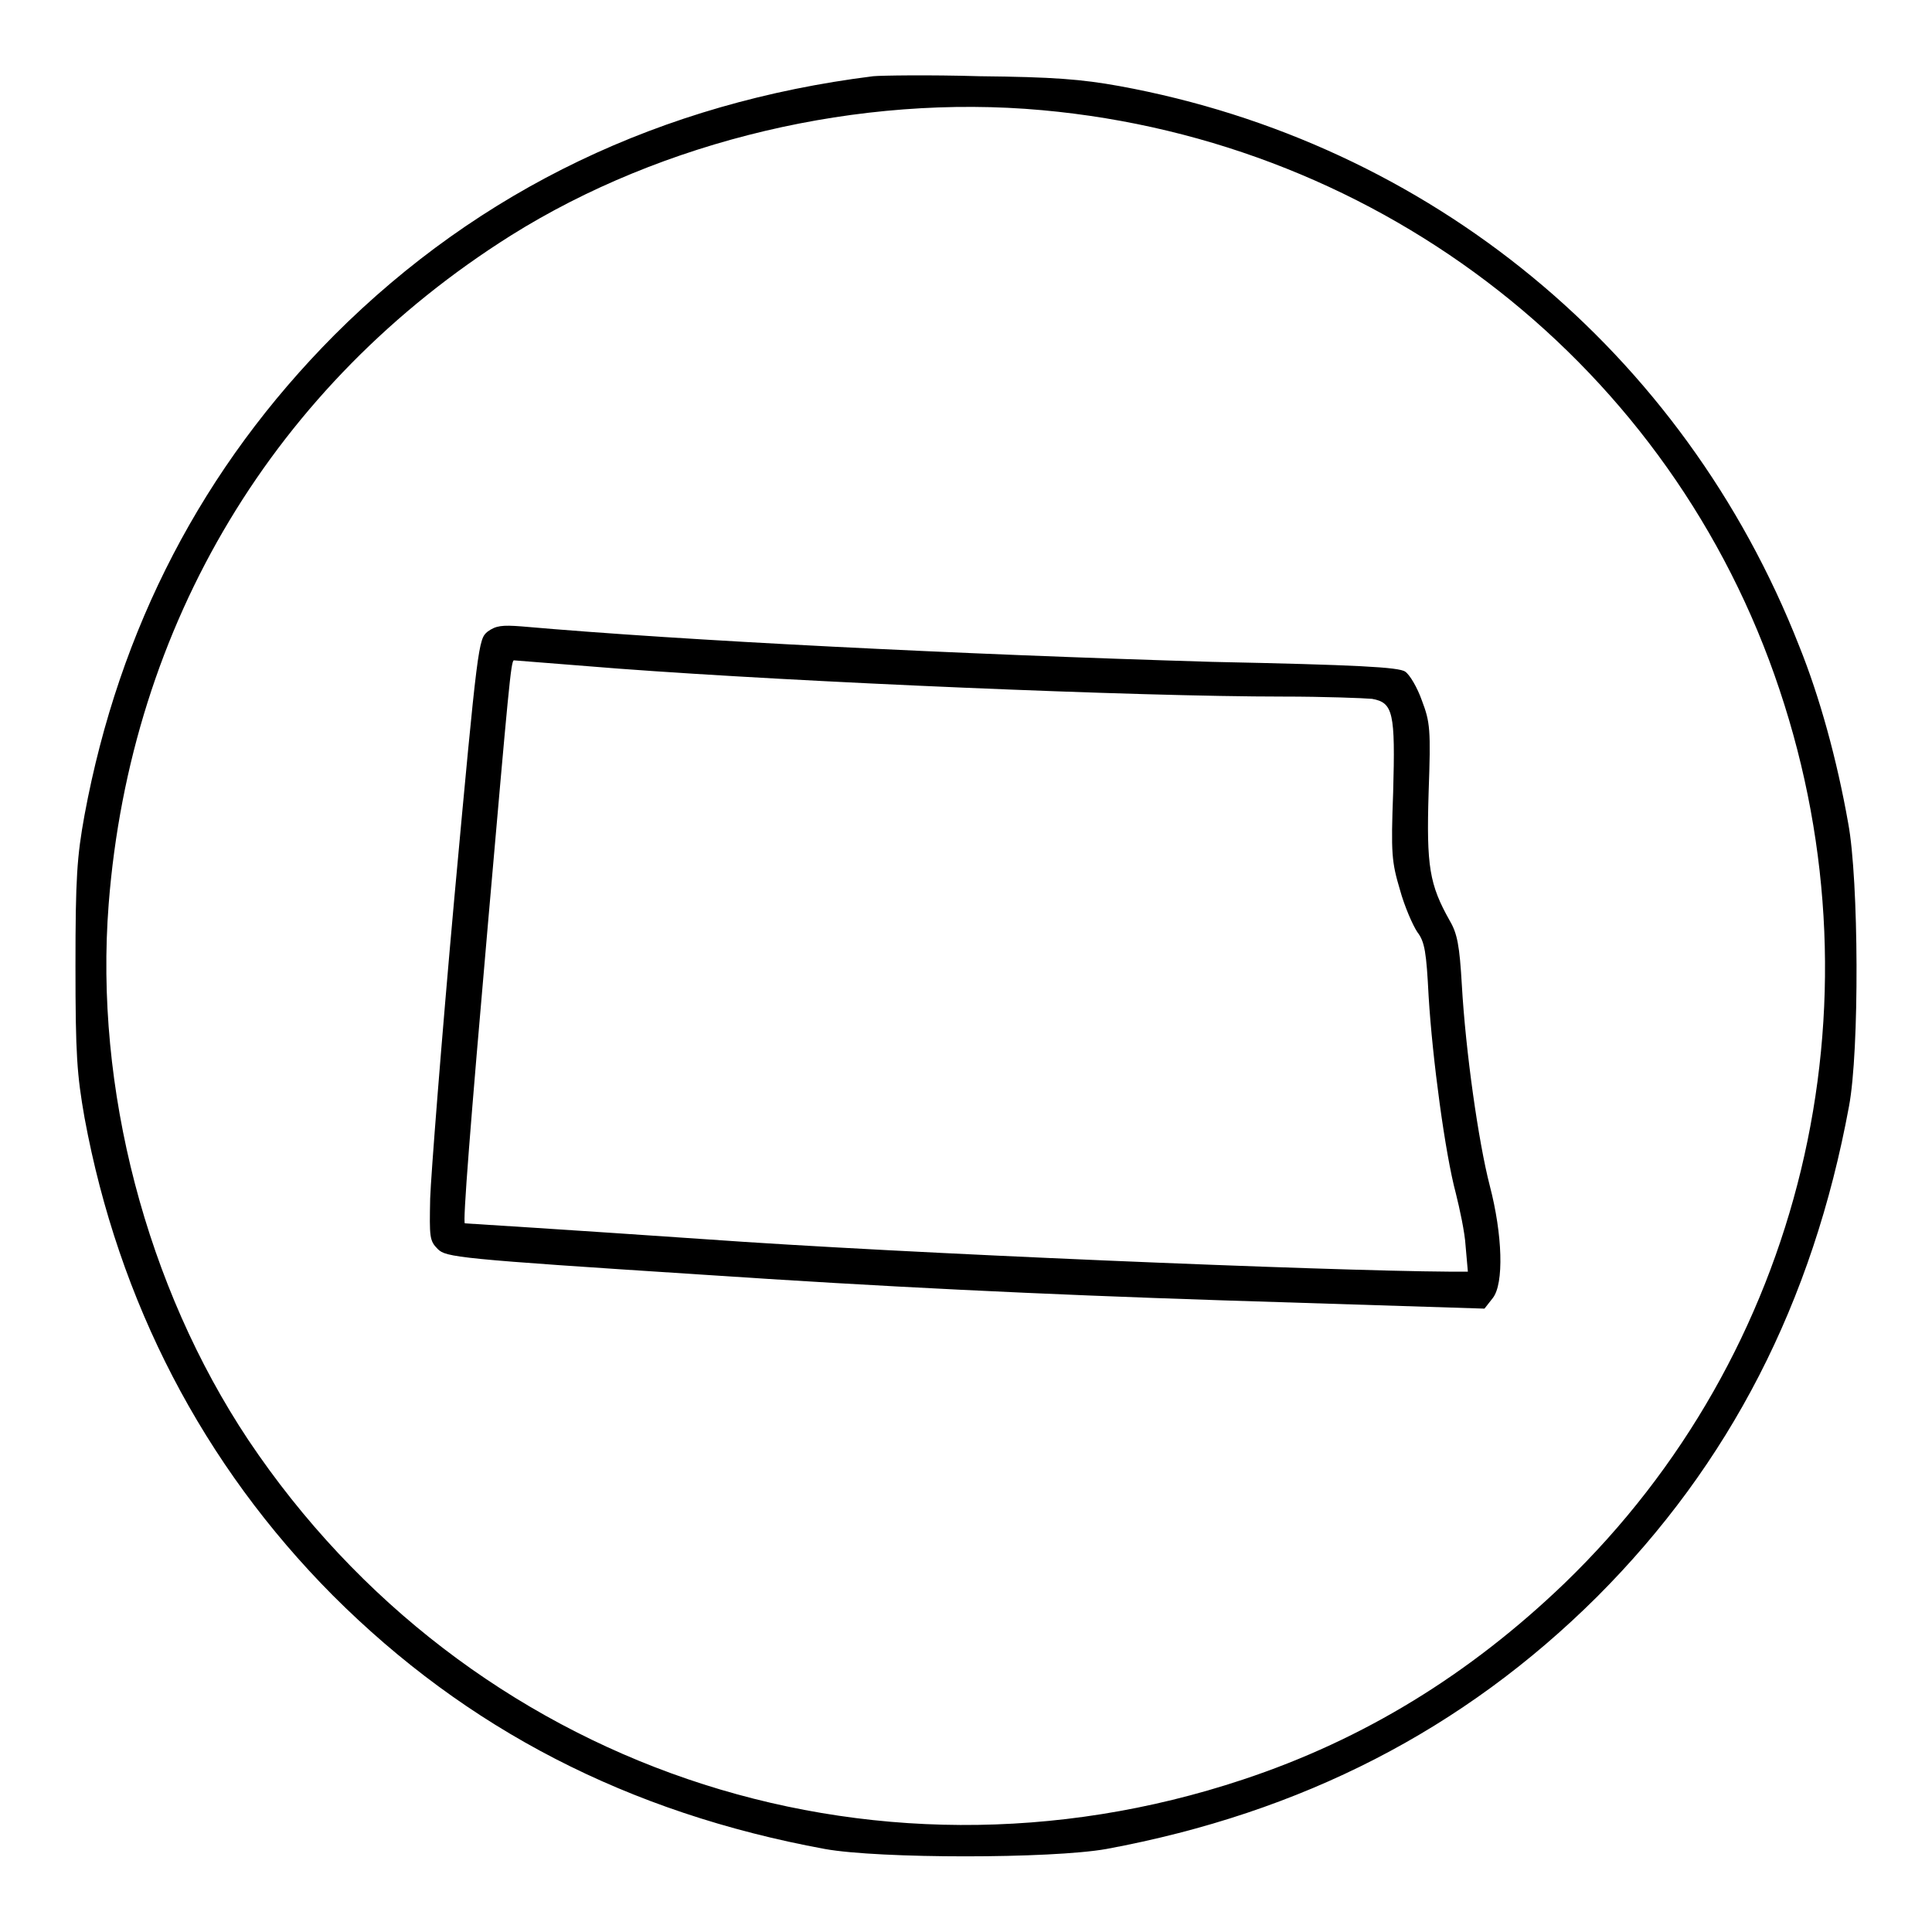 <?xml version="1.0" encoding="utf-8"?>
<!-- Svg Vector Icons : http://www.onlinewebfonts.com/icon -->
<!DOCTYPE svg PUBLIC "-//W3C//DTD SVG 1.1//EN" "http://www.w3.org/Graphics/SVG/1.1/DTD/svg11.dtd">
<svg version="1.1" xmlns="http://www.w3.org/2000/svg" xmlns:xlink="http://www.w3.org/1999/xlink" x="0px" y="0px" viewBox="0 0 256 256" enable-background="new 0 0 256 256" xml:space="preserve">
<g><g><g><path fill="#000000" d="M115.7,10.1c-28,3.5-52.1,15-71.4,34.3C26.9,61.9,15.8,83.2,11.2,108c-1,5.5-1.2,8.3-1.2,20c0,11.8,0.2,14.4,1.2,20.1c4.5,24.4,15.7,46,32.9,63.3c17.7,17.7,39.1,28.8,65.2,33.6c7.2,1.3,30,1.3,37.3,0c25.9-4.8,47.3-15.8,65-33.4c17.6-17.6,28.6-39,33.4-65c1.4-7.4,1.3-30-0.1-37.5c-1.5-8.5-3.8-16.8-6.5-23.5c-15.3-39-49-66.7-90.1-74.2c-5-0.9-8.7-1.2-18.5-1.3C123.1,9.9,116.7,10,115.7,10.1z M138.1,14.6c45.2,4.1,83.5,34.1,97.7,76.8c14.1,42.1,3,88-28.5,118.4c-12.6,12.1-26.6,20.7-42.6,26c-49.6,16.5-102.8-1.7-131.8-45c-13.5-20.3-20.4-46.6-18.5-71c2.9-37.1,22-68.9,53.3-88.6C87.8,18.6,113.9,12.4,138.1,14.6z"/><path fill="#000000" d="M64.6,83.7c-1.2,1-1.3,1.5-4.4,35.3c-1.7,18.8-3.1,36.8-3.2,39.8c-0.1,5.1-0.1,5.6,1,6.7c1.1,1.1,2.6,1.3,35.1,3.4c23.8,1.6,44.4,2.6,68.8,3.4l34.8,1.1l1.1-1.4c1.5-1.9,1.3-8.4-0.4-14.9c-1.5-5.8-3.2-17.8-3.7-26.6c-0.3-5.2-0.6-6.8-1.6-8.5c-2.7-4.8-3.1-7.2-2.8-17c0.3-8.4,0.2-9.3-0.9-12.2c-0.6-1.7-1.6-3.4-2.2-3.8c-0.8-0.6-6.4-0.9-25.6-1.3C127,86.7,90.7,84.9,69.1,83C66.5,82.8,65.7,82.9,64.6,83.7z M82,88.6c24.1,1.8,68.7,3.7,88,3.7c5.4,0,10.7,0.2,11.8,0.3c2.8,0.5,3.1,1.8,2.8,12.4c-0.3,8.1-0.2,9.2,0.9,12.9c0.6,2.2,1.7,4.7,2.3,5.6c1,1.3,1.2,2.7,1.5,8.5c0.5,8.3,2.2,20.9,3.6,26.1c0.5,2,1.2,5.2,1.3,7l0.3,3.4H192c-16.1-0.1-72.2-2.4-98.6-4.3c-17.4-1.2-31.7-2.1-31.8-2.1c-0.3,0,0.7-12.8,3.1-40.2c2.7-30.8,3-34.4,3.4-34.4C68.2,87.5,74.4,88,82,88.6z"/></g></g></g>
</svg>